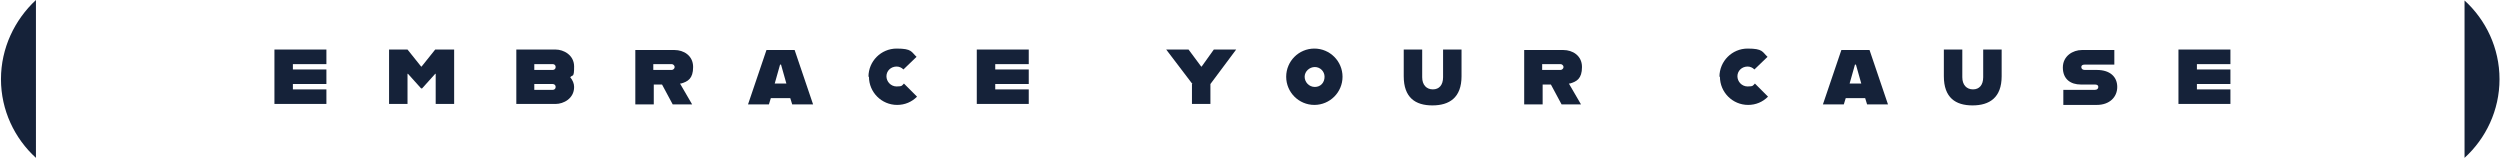<?xml version="1.0" encoding="UTF-8"?>
<svg xmlns="http://www.w3.org/2000/svg" version="1.1" viewBox="0 0 514.7 32.7">
  <defs>
    <style>
      .cls-1 {
        fill: #152239;
      }
    </style>
  </defs>
  <!-- Generator: Adobe Illustrator 28.6.0, SVG Export Plug-In . SVG Version: 1.2.0 Build 709)  -->
  <g>
    <g id="Calque_1">
      <g id="Calque_1-2" data-name="Calque_1">
        <g>
          <path class="cls-1" d="M514.6,16.3c0-6.4-2.8-12.2-7.2-16.2v32.4c4.4-4,7.2-9.8,7.2-16.2Z"/>
          <path class="cls-1" d="M.2,16.3c0,6.4,2.8,12.2,7.2,16.2V0C3,4.1.2,9.9.2,16.3Z"/>
          <g>
            <path class="cls-1" d="M60.3,13.2v1.1h6.9v3h-6.9v1.1h6.9v3h-10.7v-11.2h10.7v3s-6.9,0-6.9,0Z"/>
            <path class="cls-1" d="M80,10.2h3.9l2.8,3.5h.1l2.8-3.5h3.9v11.2h-3.8v-6.2h-.1l-2.7,3h-.2l-2.7-3h-.1v6.2h-3.8v-11.2h0Z"/>
            <path class="cls-1" d="M117.4,15.9c.5.6.8,1.3.8,2,0,2.4-2.2,3.5-3.8,3.5h-8.1v-11.2h8.1c1.6,0,3.8,1.1,3.8,3.5s-.3,1.6-.8,2.2ZM110,13.2v1.2h3.8c.3,0,.6-.2.6-.6s-.3-.6-.6-.6h-3.8ZM114.4,17.9c0-.4-.3-.6-.6-.6h-3.8v1.2h3.8c.3,0,.6-.2.6-.6Z"/>
            <path class="cls-1" d="M140,17.2l2.5,4.3h-4l-2.2-4.1h-1.7v4.1h-3.8v-11.2h8.1c1.8,0,3.8,1.1,3.8,3.5s-1.1,3-2.5,3.4h-.2ZM134.5,14.4h3.8c.3,0,.6-.3.6-.6s-.3-.6-.6-.6h-3.8v1.1h0Z"/>
            <path class="cls-1" d="M162.7,20.2h-4l-.4,1.3h-4.3l3.8-11.2h5.8l3.8,11.2h-4.3l-.4-1.3h0ZM161.9,17.2l-1.1-3.9h-.2l-1.1,3.9h2.4Z"/>
            <path class="cls-1" d="M178.8,15.8c0-3.2,2.6-5.8,5.8-5.8s3,.7,4.1,1.7l-2.7,2.6c-.4-.4-.9-.6-1.4-.6-1.2,0-2.1.9-2.1,2s.9,2.1,2.1,2.1,1.1-.2,1.5-.6l2.7,2.7c-1.1,1.1-2.5,1.7-4.1,1.7-3.2,0-5.8-2.6-5.8-5.8h-.1Z"/>
            <path class="cls-1" d="M204.9,13.2v1.1h6.9v3h-6.9v1.1h6.9v3h-10.7v-11.2h10.7v3s-6.9,0-6.9,0Z"/>
            <path class="cls-1" d="M245.5,17.3l-5.4-7.1h4.6l2.6,3.5h.1l2.5-3.5h4.6l-5.3,7.1v4.1h-3.8v-4.1h0Z"/>
            <path class="cls-1" d="M264.8,15.8c0-3.2,2.6-5.8,5.8-5.8s5.8,2.6,5.8,5.8-2.6,5.8-5.8,5.8-5.8-2.6-5.8-5.8ZM272.7,15.8c0-1.1-.9-2-2-2s-2.1.9-2.1,2,.9,2.1,2.1,2.1,2-.9,2-2.1Z"/>
            <path class="cls-1" d="M289,15.7v-5.5h3.8v5.7c0,1.6.9,2.5,2.2,2.5s2.1-.9,2.1-2.5v-5.7h3.8v5.5c0,4.4-2.5,6-6,6s-5.9-1.6-5.9-6Z"/>
            <path class="cls-1" d="M323,17.2l2.5,4.3h-4l-2.2-4.1h-1.7v4.1h-3.8v-11.2h8.1c1.8,0,3.8,1.1,3.8,3.5s-1.1,3-2.5,3.4h-.2ZM317.5,14.4h3.8c.3,0,.6-.3.6-.6s-.3-.6-.6-.6h-3.8v1.1h0Z"/>
            <path class="cls-1" d="M354,15.8c0-3.2,2.6-5.8,5.8-5.8s3,.7,4.1,1.7l-2.7,2.6c-.4-.4-.9-.6-1.4-.6-1.2,0-2.1.9-2.1,2s.9,2.1,2.1,2.1,1.1-.2,1.5-.6l2.7,2.7c-1.1,1.1-2.5,1.7-4.1,1.7-3.2,0-5.8-2.6-5.8-5.8h-.1Z"/>
            <path class="cls-1" d="M384,20.2h-4l-.4,1.3h-4.3l3.8-11.2h5.8l3.8,11.2h-4.3l-.4-1.3ZM383.2,17.2l-1.1-3.9h-.2l-1.1,3.9h2.4Z"/>
            <path class="cls-1" d="M400.2,15.7v-5.5h3.8v5.7c0,1.6.9,2.5,2.2,2.5s2.1-.9,2.1-2.5v-5.7h3.8v5.5c0,4.4-2.5,6-6,6s-5.9-1.6-5.9-6Z"/>
            <path class="cls-1" d="M424.8,18.5h6.5c.5,0,.7-.3.7-.6s-.2-.5-.7-.5h-2.9c-2.1,0-3.7-1.1-3.7-3.5s2.1-3.6,3.9-3.6h6.7v3h-6.1c-.5,0-.7.2-.7.5s.2.6.7.6h2.5c2.7,0,4.2,1.4,4.2,3.5s-1.6,3.7-4.2,3.7h-6.9v-3h0Z"/>
            <path class="cls-1" d="M452.3,13.2v1.1h6.9v3h-6.9v1.1h6.9v3h-10.7v-11.2h10.7v3s-6.9,0-6.9,0Z"/>
          </g>
        </g>
      </g>
    </g>
  </g>
</svg>